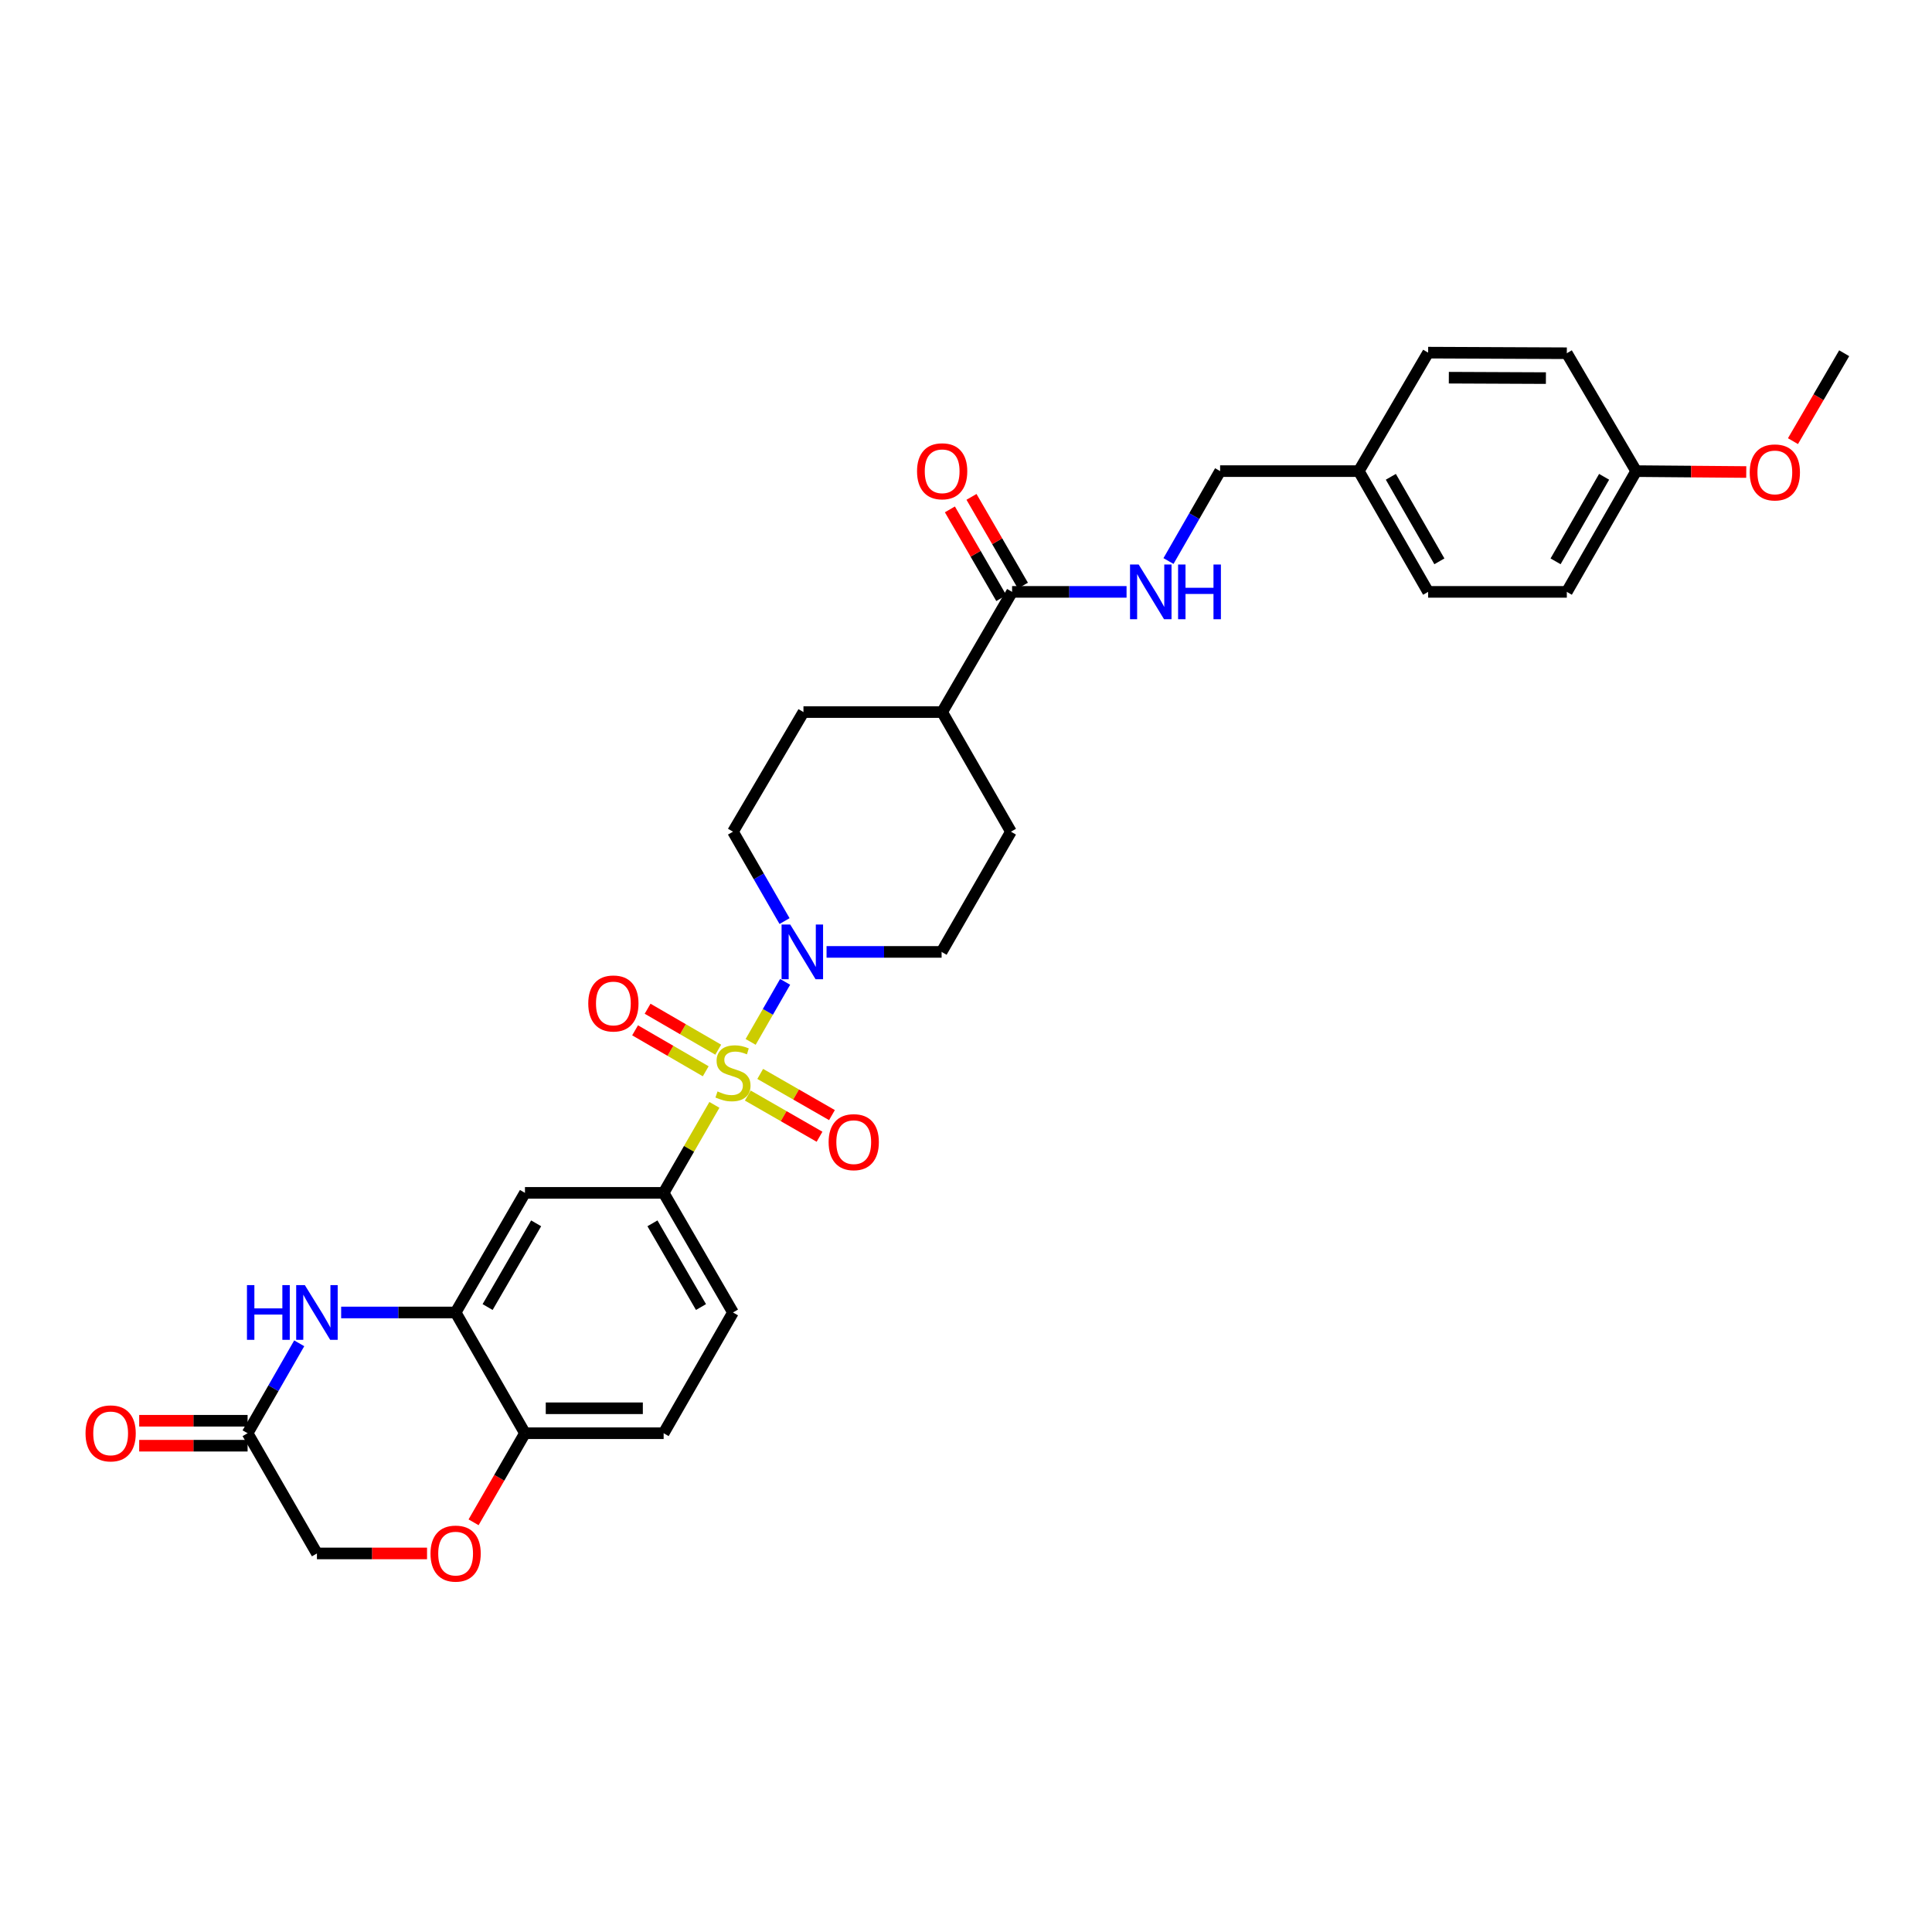<?xml version='1.0' encoding='iso-8859-1'?>
<svg version='1.1' baseProfile='full'
              xmlns='http://www.w3.org/2000/svg'
                      xmlns:rdkit='http://www.rdkit.org/xml'
                      xmlns:xlink='http://www.w3.org/1999/xlink'
                  xml:space='preserve'
width='1000px' height='1000px' viewBox='0 0 1000 1000'>
<!-- END OF HEADER -->
<rect style='opacity:1.0;fill:#FFFFFF;stroke:none' width='1000' height='1000' x='0' y='0'> </rect>
<path class='bond-0' d='M 388.533,539.284 L 397.456,523.745' style='fill:none;fill-rule:evenodd;stroke:#CCCC00;stroke-width:6px;stroke-linecap:butt;stroke-linejoin:miter;stroke-opacity:1' />
<path class='bond-0' d='M 397.456,523.745 L 406.378,508.206' style='fill:none;fill-rule:evenodd;stroke:#0000FF;stroke-width:6px;stroke-linecap:butt;stroke-linejoin:miter;stroke-opacity:1' />
<path class='bond-1' d='M 369.771,571.881 L 356.635,594.654' style='fill:none;fill-rule:evenodd;stroke:#CCCC00;stroke-width:6px;stroke-linecap:butt;stroke-linejoin:miter;stroke-opacity:1' />
<path class='bond-1' d='M 356.635,594.654 L 343.499,617.427' style='fill:none;fill-rule:evenodd;stroke:#000000;stroke-width:6px;stroke-linecap:butt;stroke-linejoin:miter;stroke-opacity:1' />
<path class='bond-8' d='M 387.055,567.055 L 405.621,577.717' style='fill:none;fill-rule:evenodd;stroke:#CCCC00;stroke-width:6px;stroke-linecap:butt;stroke-linejoin:miter;stroke-opacity:1' />
<path class='bond-8' d='M 405.621,577.717 L 424.187,588.378' style='fill:none;fill-rule:evenodd;stroke:#FF0000;stroke-width:6px;stroke-linecap:butt;stroke-linejoin:miter;stroke-opacity:1' />
<path class='bond-8' d='M 393.488,555.853 L 412.054,566.514' style='fill:none;fill-rule:evenodd;stroke:#CCCC00;stroke-width:6px;stroke-linecap:butt;stroke-linejoin:miter;stroke-opacity:1' />
<path class='bond-8' d='M 412.054,566.514 L 430.62,577.175' style='fill:none;fill-rule:evenodd;stroke:#FF0000;stroke-width:6px;stroke-linecap:butt;stroke-linejoin:miter;stroke-opacity:1' />
<path class='bond-9' d='M 371.761,543.316 L 353.479,532.718' style='fill:none;fill-rule:evenodd;stroke:#CCCC00;stroke-width:6px;stroke-linecap:butt;stroke-linejoin:miter;stroke-opacity:1' />
<path class='bond-9' d='M 353.479,532.718 L 335.198,522.119' style='fill:none;fill-rule:evenodd;stroke:#FF0000;stroke-width:6px;stroke-linecap:butt;stroke-linejoin:miter;stroke-opacity:1' />
<path class='bond-9' d='M 365.281,554.492 L 347,543.893' style='fill:none;fill-rule:evenodd;stroke:#CCCC00;stroke-width:6px;stroke-linecap:butt;stroke-linejoin:miter;stroke-opacity:1' />
<path class='bond-9' d='M 347,543.893 L 328.719,533.295' style='fill:none;fill-rule:evenodd;stroke:#FF0000;stroke-width:6px;stroke-linecap:butt;stroke-linejoin:miter;stroke-opacity:1' />
<path class='bond-12' d='M 427.823,492.704 L 457.597,492.704' style='fill:none;fill-rule:evenodd;stroke:#0000FF;stroke-width:6px;stroke-linecap:butt;stroke-linejoin:miter;stroke-opacity:1' />
<path class='bond-12' d='M 457.597,492.704 L 487.371,492.704' style='fill:none;fill-rule:evenodd;stroke:#000000;stroke-width:6px;stroke-linecap:butt;stroke-linejoin:miter;stroke-opacity:1' />
<path class='bond-13' d='M 406.077,476.748 L 392.734,453.615' style='fill:none;fill-rule:evenodd;stroke:#0000FF;stroke-width:6px;stroke-linecap:butt;stroke-linejoin:miter;stroke-opacity:1' />
<path class='bond-13' d='M 392.734,453.615 L 379.39,430.482' style='fill:none;fill-rule:evenodd;stroke:#000000;stroke-width:6px;stroke-linecap:butt;stroke-linejoin:miter;stroke-opacity:1' />
<path class='bond-4' d='M 343.499,617.427 L 271.718,617.427' style='fill:none;fill-rule:evenodd;stroke:#000000;stroke-width:6px;stroke-linecap:butt;stroke-linejoin:miter;stroke-opacity:1' />
<path class='bond-15' d='M 343.499,617.427 L 379.39,679.334' style='fill:none;fill-rule:evenodd;stroke:#000000;stroke-width:6px;stroke-linecap:butt;stroke-linejoin:miter;stroke-opacity:1' />
<path class='bond-15' d='M 337.707,633.193 L 362.831,676.527' style='fill:none;fill-rule:evenodd;stroke:#000000;stroke-width:6px;stroke-linecap:butt;stroke-linejoin:miter;stroke-opacity:1' />
<path class='bond-2' d='M 176.58,679.334 L 206.204,679.334' style='fill:none;fill-rule:evenodd;stroke:#0000FF;stroke-width:6px;stroke-linecap:butt;stroke-linejoin:miter;stroke-opacity:1' />
<path class='bond-2' d='M 206.204,679.334 L 235.827,679.334' style='fill:none;fill-rule:evenodd;stroke:#000000;stroke-width:6px;stroke-linecap:butt;stroke-linejoin:miter;stroke-opacity:1' />
<path class='bond-6' d='M 154.88,695.296 L 141.518,718.566' style='fill:none;fill-rule:evenodd;stroke:#0000FF;stroke-width:6px;stroke-linecap:butt;stroke-linejoin:miter;stroke-opacity:1' />
<path class='bond-6' d='M 141.518,718.566 L 128.155,741.836' style='fill:none;fill-rule:evenodd;stroke:#000000;stroke-width:6px;stroke-linecap:butt;stroke-linejoin:miter;stroke-opacity:1' />
<path class='bond-3' d='M 235.827,679.334 L 271.718,617.427' style='fill:none;fill-rule:evenodd;stroke:#000000;stroke-width:6px;stroke-linecap:butt;stroke-linejoin:miter;stroke-opacity:1' />
<path class='bond-3' d='M 252.386,676.527 L 277.51,633.193' style='fill:none;fill-rule:evenodd;stroke:#000000;stroke-width:6px;stroke-linecap:butt;stroke-linejoin:miter;stroke-opacity:1' />
<path class='bond-32' d='M 235.827,679.334 L 271.718,741.836' style='fill:none;fill-rule:evenodd;stroke:#000000;stroke-width:6px;stroke-linecap:butt;stroke-linejoin:miter;stroke-opacity:1' />
<path class='bond-5' d='M 523.857,306.353 L 487.658,368.568' style='fill:none;fill-rule:evenodd;stroke:#000000;stroke-width:6px;stroke-linecap:butt;stroke-linejoin:miter;stroke-opacity:1' />
<path class='bond-11' d='M 523.857,306.353 L 553.48,306.353' style='fill:none;fill-rule:evenodd;stroke:#000000;stroke-width:6px;stroke-linecap:butt;stroke-linejoin:miter;stroke-opacity:1' />
<path class='bond-11' d='M 553.48,306.353 L 583.104,306.353' style='fill:none;fill-rule:evenodd;stroke:#0000FF;stroke-width:6px;stroke-linecap:butt;stroke-linejoin:miter;stroke-opacity:1' />
<path class='bond-16' d='M 529.446,303.116 L 516.144,280.148' style='fill:none;fill-rule:evenodd;stroke:#000000;stroke-width:6px;stroke-linecap:butt;stroke-linejoin:miter;stroke-opacity:1' />
<path class='bond-16' d='M 516.144,280.148 L 502.841,257.18' style='fill:none;fill-rule:evenodd;stroke:#FF0000;stroke-width:6px;stroke-linecap:butt;stroke-linejoin:miter;stroke-opacity:1' />
<path class='bond-16' d='M 518.268,309.59 L 504.965,286.622' style='fill:none;fill-rule:evenodd;stroke:#000000;stroke-width:6px;stroke-linecap:butt;stroke-linejoin:miter;stroke-opacity:1' />
<path class='bond-16' d='M 504.965,286.622 L 491.663,263.654' style='fill:none;fill-rule:evenodd;stroke:#FF0000;stroke-width:6px;stroke-linecap:butt;stroke-linejoin:miter;stroke-opacity:1' />
<path class='bond-17' d='M 128.155,735.377 L 100.099,735.377' style='fill:none;fill-rule:evenodd;stroke:#000000;stroke-width:6px;stroke-linecap:butt;stroke-linejoin:miter;stroke-opacity:1' />
<path class='bond-17' d='M 100.099,735.377 L 72.043,735.377' style='fill:none;fill-rule:evenodd;stroke:#FF0000;stroke-width:6px;stroke-linecap:butt;stroke-linejoin:miter;stroke-opacity:1' />
<path class='bond-17' d='M 128.155,748.295 L 100.099,748.295' style='fill:none;fill-rule:evenodd;stroke:#000000;stroke-width:6px;stroke-linecap:butt;stroke-linejoin:miter;stroke-opacity:1' />
<path class='bond-17' d='M 100.099,748.295 L 72.043,748.295' style='fill:none;fill-rule:evenodd;stroke:#FF0000;stroke-width:6px;stroke-linecap:butt;stroke-linejoin:miter;stroke-opacity:1' />
<path class='bond-33' d='M 128.155,741.836 L 164.046,804.058' style='fill:none;fill-rule:evenodd;stroke:#000000;stroke-width:6px;stroke-linecap:butt;stroke-linejoin:miter;stroke-opacity:1' />
<path class='bond-7' d='M 245.123,787.942 L 258.42,764.889' style='fill:none;fill-rule:evenodd;stroke:#FF0000;stroke-width:6px;stroke-linecap:butt;stroke-linejoin:miter;stroke-opacity:1' />
<path class='bond-7' d='M 258.42,764.889 L 271.718,741.836' style='fill:none;fill-rule:evenodd;stroke:#000000;stroke-width:6px;stroke-linecap:butt;stroke-linejoin:miter;stroke-opacity:1' />
<path class='bond-18' d='M 221.033,804.058 L 192.539,804.058' style='fill:none;fill-rule:evenodd;stroke:#FF0000;stroke-width:6px;stroke-linecap:butt;stroke-linejoin:miter;stroke-opacity:1' />
<path class='bond-18' d='M 192.539,804.058 L 164.046,804.058' style='fill:none;fill-rule:evenodd;stroke:#000000;stroke-width:6px;stroke-linecap:butt;stroke-linejoin:miter;stroke-opacity:1' />
<path class='bond-10' d='M 271.718,741.836 L 343.499,741.836' style='fill:none;fill-rule:evenodd;stroke:#000000;stroke-width:6px;stroke-linecap:butt;stroke-linejoin:miter;stroke-opacity:1' />
<path class='bond-10' d='M 282.485,728.918 L 332.732,728.918' style='fill:none;fill-rule:evenodd;stroke:#000000;stroke-width:6px;stroke-linecap:butt;stroke-linejoin:miter;stroke-opacity:1' />
<path class='bond-22' d='M 604.804,290.391 L 618.167,267.121' style='fill:none;fill-rule:evenodd;stroke:#0000FF;stroke-width:6px;stroke-linecap:butt;stroke-linejoin:miter;stroke-opacity:1' />
<path class='bond-22' d='M 618.167,267.121 L 631.529,243.851' style='fill:none;fill-rule:evenodd;stroke:#000000;stroke-width:6px;stroke-linecap:butt;stroke-linejoin:miter;stroke-opacity:1' />
<path class='bond-21' d='M 487.371,492.704 L 523.261,430.482' style='fill:none;fill-rule:evenodd;stroke:#000000;stroke-width:6px;stroke-linecap:butt;stroke-linejoin:miter;stroke-opacity:1' />
<path class='bond-20' d='M 379.39,430.482 L 415.869,368.568' style='fill:none;fill-rule:evenodd;stroke:#000000;stroke-width:6px;stroke-linecap:butt;stroke-linejoin:miter;stroke-opacity:1' />
<path class='bond-14' d='M 487.658,368.568 L 415.869,368.568' style='fill:none;fill-rule:evenodd;stroke:#000000;stroke-width:6px;stroke-linecap:butt;stroke-linejoin:miter;stroke-opacity:1' />
<path class='bond-31' d='M 487.658,368.568 L 523.261,430.482' style='fill:none;fill-rule:evenodd;stroke:#000000;stroke-width:6px;stroke-linecap:butt;stroke-linejoin:miter;stroke-opacity:1' />
<path class='bond-19' d='M 379.39,679.334 L 343.499,741.836' style='fill:none;fill-rule:evenodd;stroke:#000000;stroke-width:6px;stroke-linecap:butt;stroke-linejoin:miter;stroke-opacity:1' />
<path class='bond-23' d='M 631.529,243.851 L 703.311,243.851' style='fill:none;fill-rule:evenodd;stroke:#000000;stroke-width:6px;stroke-linecap:butt;stroke-linejoin:miter;stroke-opacity:1' />
<path class='bond-25' d='M 703.311,243.851 L 739.201,182.526' style='fill:none;fill-rule:evenodd;stroke:#000000;stroke-width:6px;stroke-linecap:butt;stroke-linejoin:miter;stroke-opacity:1' />
<path class='bond-26' d='M 703.311,243.851 L 739.201,306.353' style='fill:none;fill-rule:evenodd;stroke:#000000;stroke-width:6px;stroke-linecap:butt;stroke-linejoin:miter;stroke-opacity:1' />
<path class='bond-26' d='M 719.897,246.794 L 745.02,290.545' style='fill:none;fill-rule:evenodd;stroke:#000000;stroke-width:6px;stroke-linecap:butt;stroke-linejoin:miter;stroke-opacity:1' />
<path class='bond-24' d='M 846.873,243.851 L 810.983,306.353' style='fill:none;fill-rule:evenodd;stroke:#000000;stroke-width:6px;stroke-linecap:butt;stroke-linejoin:miter;stroke-opacity:1' />
<path class='bond-24' d='M 830.287,246.794 L 805.164,290.545' style='fill:none;fill-rule:evenodd;stroke:#000000;stroke-width:6px;stroke-linecap:butt;stroke-linejoin:miter;stroke-opacity:1' />
<path class='bond-29' d='M 846.873,243.851 L 875.367,244.085' style='fill:none;fill-rule:evenodd;stroke:#000000;stroke-width:6px;stroke-linecap:butt;stroke-linejoin:miter;stroke-opacity:1' />
<path class='bond-29' d='M 875.367,244.085 L 903.86,244.318' style='fill:none;fill-rule:evenodd;stroke:#FF0000;stroke-width:6px;stroke-linecap:butt;stroke-linejoin:miter;stroke-opacity:1' />
<path class='bond-34' d='M 846.873,243.851 L 810.983,182.835' style='fill:none;fill-rule:evenodd;stroke:#000000;stroke-width:6px;stroke-linecap:butt;stroke-linejoin:miter;stroke-opacity:1' />
<path class='bond-27' d='M 739.201,182.526 L 810.983,182.835' style='fill:none;fill-rule:evenodd;stroke:#000000;stroke-width:6px;stroke-linecap:butt;stroke-linejoin:miter;stroke-opacity:1' />
<path class='bond-27' d='M 749.913,195.491 L 800.16,195.707' style='fill:none;fill-rule:evenodd;stroke:#000000;stroke-width:6px;stroke-linecap:butt;stroke-linejoin:miter;stroke-opacity:1' />
<path class='bond-28' d='M 739.201,306.353 L 810.983,306.353' style='fill:none;fill-rule:evenodd;stroke:#000000;stroke-width:6px;stroke-linecap:butt;stroke-linejoin:miter;stroke-opacity:1' />
<path class='bond-30' d='M 928.036,228.337 L 941.291,205.586' style='fill:none;fill-rule:evenodd;stroke:#FF0000;stroke-width:6px;stroke-linecap:butt;stroke-linejoin:miter;stroke-opacity:1' />
<path class='bond-30' d='M 941.291,205.586 L 954.545,182.835' style='fill:none;fill-rule:evenodd;stroke:#000000;stroke-width:6px;stroke-linecap:butt;stroke-linejoin:miter;stroke-opacity:1' />
<path  class='atom-0' d='M 371.39 564.925
Q 371.71 565.045, 373.03 565.605
Q 374.35 566.165, 375.79 566.525
Q 377.27 566.845, 378.71 566.845
Q 381.39 566.845, 382.95 565.565
Q 384.51 564.245, 384.51 561.965
Q 384.51 560.405, 383.71 559.445
Q 382.95 558.485, 381.75 557.965
Q 380.55 557.445, 378.55 556.845
Q 376.03 556.085, 374.51 555.365
Q 373.03 554.645, 371.95 553.125
Q 370.91 551.605, 370.91 549.045
Q 370.91 545.485, 373.31 543.285
Q 375.75 541.085, 380.55 541.085
Q 383.83 541.085, 387.55 542.645
L 386.63 545.725
Q 383.23 544.325, 380.67 544.325
Q 377.91 544.325, 376.39 545.485
Q 374.87 546.605, 374.91 548.565
Q 374.91 550.085, 375.67 551.005
Q 376.47 551.925, 377.59 552.445
Q 378.75 552.965, 380.67 553.565
Q 383.23 554.365, 384.75 555.165
Q 386.27 555.965, 387.35 557.605
Q 388.47 559.205, 388.47 561.965
Q 388.47 565.885, 385.83 568.005
Q 383.23 570.085, 378.87 570.085
Q 376.35 570.085, 374.43 569.525
Q 372.55 569.005, 370.31 568.085
L 371.39 564.925
' fill='#CCCC00'/>
<path  class='atom-1' d='M 409.021 478.544
L 418.301 493.544
Q 419.221 495.024, 420.701 497.704
Q 422.181 500.384, 422.261 500.544
L 422.261 478.544
L 426.021 478.544
L 426.021 506.864
L 422.141 506.864
L 412.181 490.464
Q 411.021 488.544, 409.781 486.344
Q 408.581 484.144, 408.221 483.464
L 408.221 506.864
L 404.541 506.864
L 404.541 478.544
L 409.021 478.544
' fill='#0000FF'/>
<path  class='atom-3' d='M 127.826 665.174
L 131.666 665.174
L 131.666 677.214
L 146.146 677.214
L 146.146 665.174
L 149.986 665.174
L 149.986 693.494
L 146.146 693.494
L 146.146 680.414
L 131.666 680.414
L 131.666 693.494
L 127.826 693.494
L 127.826 665.174
' fill='#0000FF'/>
<path  class='atom-3' d='M 157.786 665.174
L 167.066 680.174
Q 167.986 681.654, 169.466 684.334
Q 170.946 687.014, 171.026 687.174
L 171.026 665.174
L 174.786 665.174
L 174.786 693.494
L 170.906 693.494
L 160.946 677.094
Q 159.786 675.174, 158.546 672.974
Q 157.346 670.774, 156.986 670.094
L 156.986 693.494
L 153.306 693.494
L 153.306 665.174
L 157.786 665.174
' fill='#0000FF'/>
<path  class='atom-8' d='M 222.827 804.138
Q 222.827 797.338, 226.187 793.538
Q 229.547 789.738, 235.827 789.738
Q 242.107 789.738, 245.467 793.538
Q 248.827 797.338, 248.827 804.138
Q 248.827 811.018, 245.427 814.938
Q 242.027 818.818, 235.827 818.818
Q 229.587 818.818, 226.187 814.938
Q 222.827 811.058, 222.827 804.138
M 235.827 815.618
Q 240.147 815.618, 242.467 812.738
Q 244.827 809.818, 244.827 804.138
Q 244.827 798.578, 242.467 795.778
Q 240.147 792.938, 235.827 792.938
Q 231.507 792.938, 229.147 795.738
Q 226.827 798.538, 226.827 804.138
Q 226.827 809.858, 229.147 812.738
Q 231.507 815.618, 235.827 815.618
' fill='#FF0000'/>
<path  class='atom-9' d='M 428.892 591.176
Q 428.892 584.376, 432.252 580.576
Q 435.612 576.776, 441.892 576.776
Q 448.172 576.776, 451.532 580.576
Q 454.892 584.376, 454.892 591.176
Q 454.892 598.056, 451.492 601.976
Q 448.092 605.856, 441.892 605.856
Q 435.652 605.856, 432.252 601.976
Q 428.892 598.096, 428.892 591.176
M 441.892 602.656
Q 446.212 602.656, 448.532 599.776
Q 450.892 596.856, 450.892 591.176
Q 450.892 585.616, 448.532 582.816
Q 446.212 579.976, 441.892 579.976
Q 437.572 579.976, 435.212 582.776
Q 432.892 585.576, 432.892 591.176
Q 432.892 596.896, 435.212 599.776
Q 437.572 602.656, 441.892 602.656
' fill='#FF0000'/>
<path  class='atom-10' d='M 304.484 519.395
Q 304.484 512.595, 307.844 508.795
Q 311.204 504.995, 317.484 504.995
Q 323.764 504.995, 327.124 508.795
Q 330.484 512.595, 330.484 519.395
Q 330.484 526.275, 327.084 530.195
Q 323.684 534.075, 317.484 534.075
Q 311.244 534.075, 307.844 530.195
Q 304.484 526.315, 304.484 519.395
M 317.484 530.875
Q 321.804 530.875, 324.124 527.995
Q 326.484 525.075, 326.484 519.395
Q 326.484 513.835, 324.124 511.035
Q 321.804 508.195, 317.484 508.195
Q 313.164 508.195, 310.804 510.995
Q 308.484 513.795, 308.484 519.395
Q 308.484 525.115, 310.804 527.995
Q 313.164 530.875, 317.484 530.875
' fill='#FF0000'/>
<path  class='atom-12' d='M 589.378 292.193
L 598.658 307.193
Q 599.578 308.673, 601.058 311.353
Q 602.538 314.033, 602.618 314.193
L 602.618 292.193
L 606.378 292.193
L 606.378 320.513
L 602.498 320.513
L 592.538 304.113
Q 591.378 302.193, 590.138 299.993
Q 588.938 297.793, 588.578 297.113
L 588.578 320.513
L 584.898 320.513
L 584.898 292.193
L 589.378 292.193
' fill='#0000FF'/>
<path  class='atom-12' d='M 609.778 292.193
L 613.618 292.193
L 613.618 304.233
L 628.098 304.233
L 628.098 292.193
L 631.938 292.193
L 631.938 320.513
L 628.098 320.513
L 628.098 307.433
L 613.618 307.433
L 613.618 320.513
L 609.778 320.513
L 609.778 292.193
' fill='#0000FF'/>
<path  class='atom-17' d='M 474.658 243.931
Q 474.658 237.131, 478.018 233.331
Q 481.378 229.531, 487.658 229.531
Q 493.938 229.531, 497.298 233.331
Q 500.658 237.131, 500.658 243.931
Q 500.658 250.811, 497.258 254.731
Q 493.858 258.611, 487.658 258.611
Q 481.418 258.611, 478.018 254.731
Q 474.658 250.851, 474.658 243.931
M 487.658 255.411
Q 491.978 255.411, 494.298 252.531
Q 496.658 249.611, 496.658 243.931
Q 496.658 238.371, 494.298 235.571
Q 491.978 232.731, 487.658 232.731
Q 483.338 232.731, 480.978 235.531
Q 478.658 238.331, 478.658 243.931
Q 478.658 249.651, 480.978 252.531
Q 483.338 255.411, 487.658 255.411
' fill='#FF0000'/>
<path  class='atom-18' d='M 44.271 741.916
Q 44.271 735.116, 47.631 731.316
Q 50.991 727.516, 57.271 727.516
Q 63.551 727.516, 66.911 731.316
Q 70.271 735.116, 70.271 741.916
Q 70.271 748.796, 66.871 752.716
Q 63.471 756.596, 57.271 756.596
Q 51.031 756.596, 47.631 752.716
Q 44.271 748.836, 44.271 741.916
M 57.271 753.396
Q 61.591 753.396, 63.911 750.516
Q 66.271 747.596, 66.271 741.916
Q 66.271 736.356, 63.911 733.556
Q 61.591 730.716, 57.271 730.716
Q 52.951 730.716, 50.591 733.516
Q 48.271 736.316, 48.271 741.916
Q 48.271 747.636, 50.591 750.516
Q 52.951 753.396, 57.271 753.396
' fill='#FF0000'/>
<path  class='atom-30' d='M 905.655 244.52
Q 905.655 237.72, 909.015 233.92
Q 912.375 230.12, 918.655 230.12
Q 924.935 230.12, 928.295 233.92
Q 931.655 237.72, 931.655 244.52
Q 931.655 251.4, 928.255 255.32
Q 924.855 259.2, 918.655 259.2
Q 912.415 259.2, 909.015 255.32
Q 905.655 251.44, 905.655 244.52
M 918.655 256
Q 922.975 256, 925.295 253.12
Q 927.655 250.2, 927.655 244.52
Q 927.655 238.96, 925.295 236.16
Q 922.975 233.32, 918.655 233.32
Q 914.335 233.32, 911.975 236.12
Q 909.655 238.92, 909.655 244.52
Q 909.655 250.24, 911.975 253.12
Q 914.335 256, 918.655 256
' fill='#FF0000'/>
</svg>
